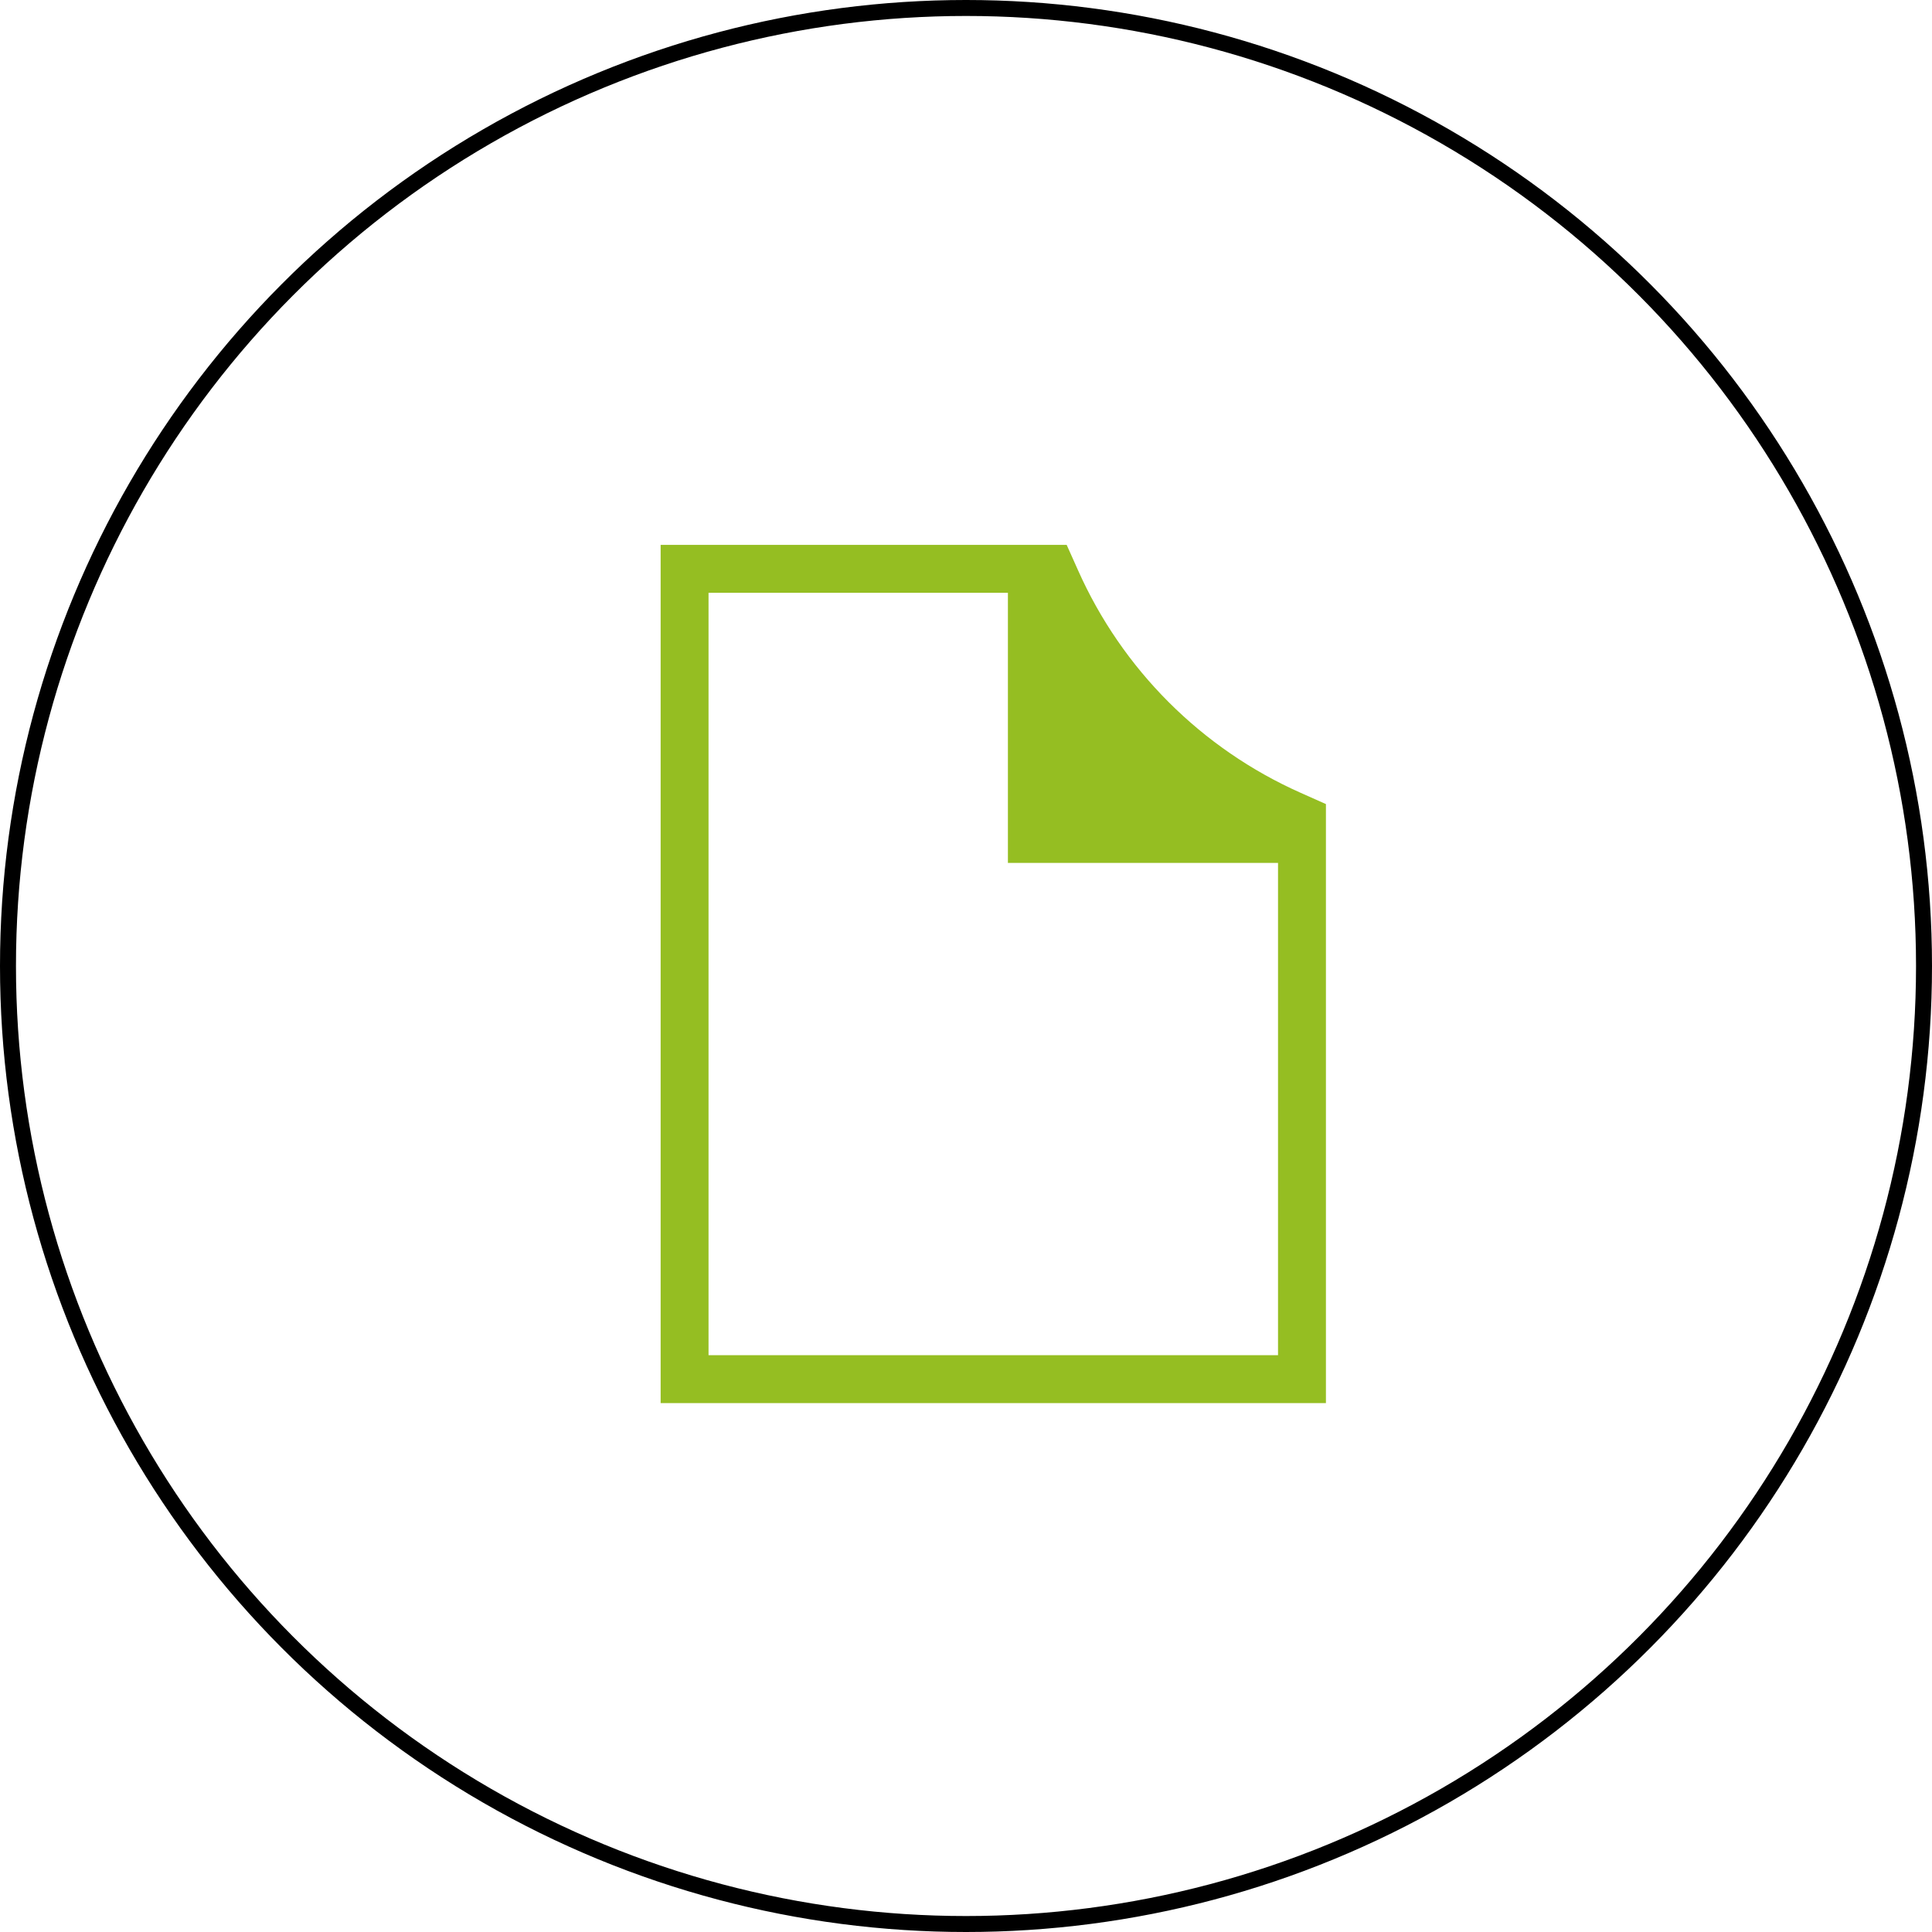 <svg viewBox="0 0 121 121" fill="none" xmlns="http://www.w3.org/2000/svg">
<circle cx="60.5" cy="60.5" r="60" stroke="black"/>
<path d="M64.625 35.625V52.542H81.542M42.875 35.625V86.375H81.542V51.333L80.86 51.029C74.299 48.113 69.054 42.867 66.138 36.306L65.833 35.625H42.875Z" stroke="#95BE22" stroke-width="3"/>
<path d="M65.691 52.471V38.824C65.691 38.824 76.211 49.485 81.471 52.471H65.691Z" fill="#95BE22"/>
</svg>
